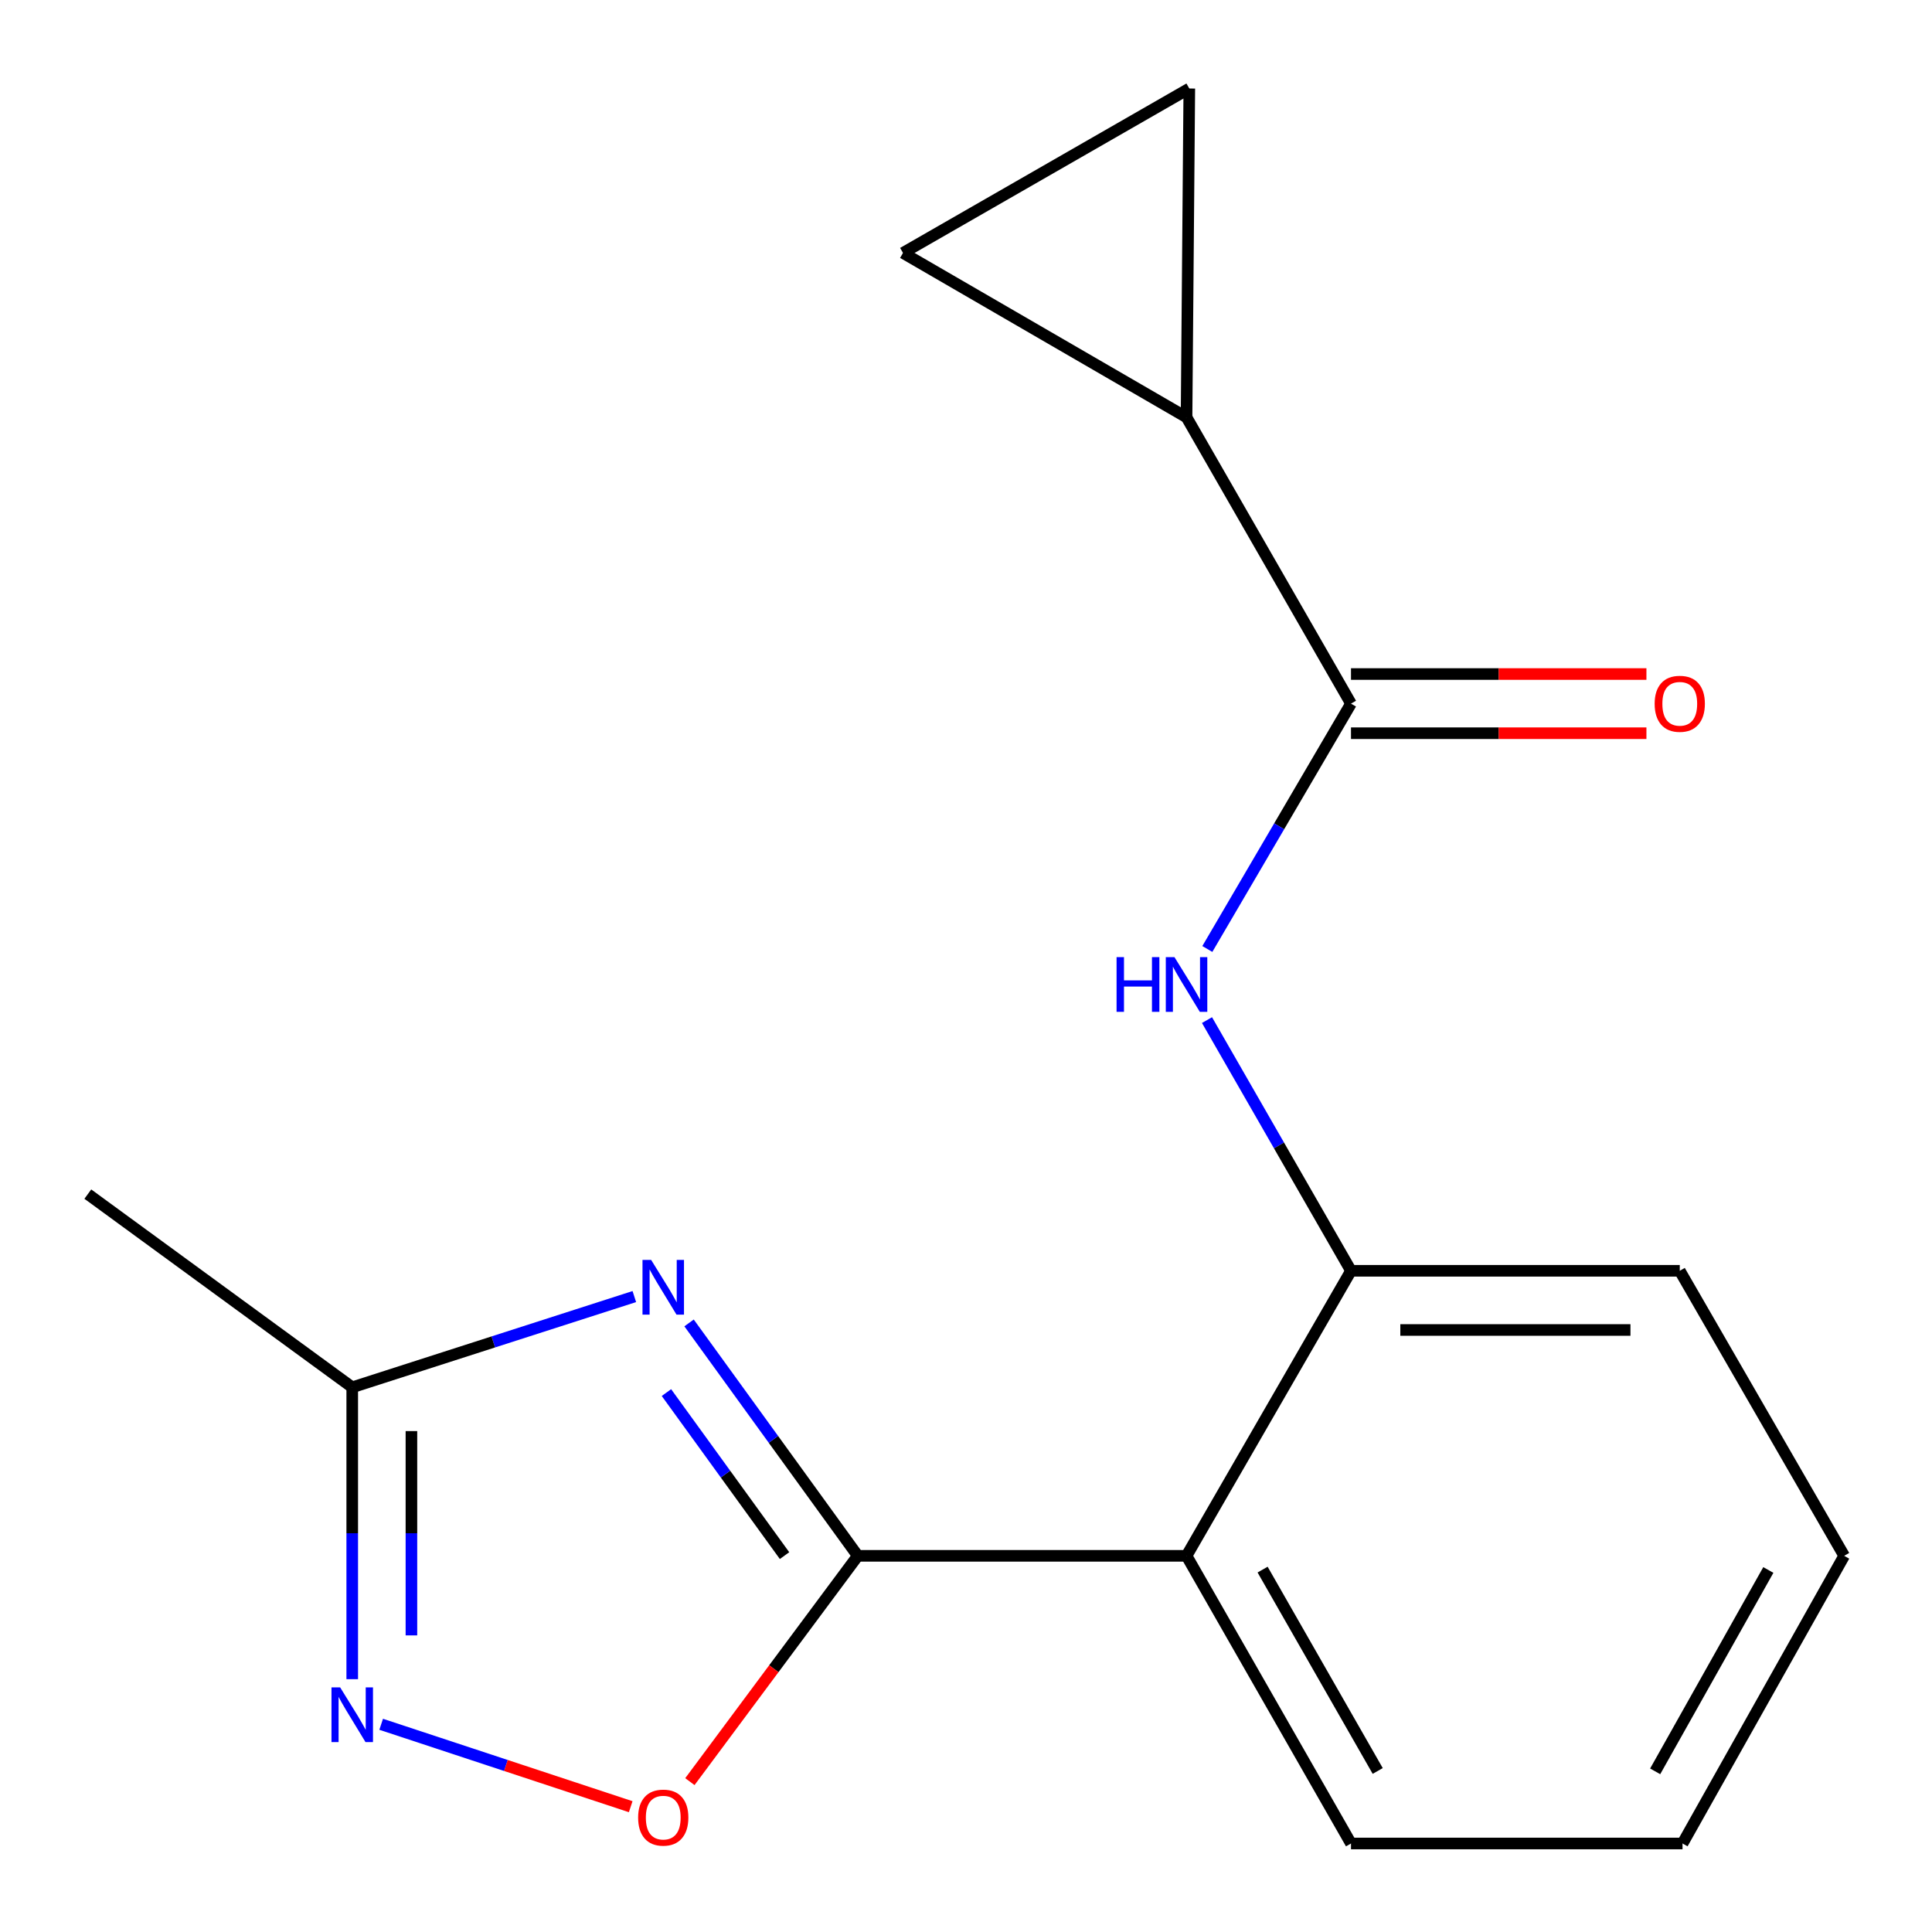 <?xml version='1.0' encoding='iso-8859-1'?>
<svg version='1.1' baseProfile='full'
              xmlns='http://www.w3.org/2000/svg'
                      xmlns:rdkit='http://www.rdkit.org/xml'
                      xmlns:xlink='http://www.w3.org/1999/xlink'
                  xml:space='preserve'
width='1000px' height='1000px' viewBox='0 0 1000 1000'>
<!-- END OF HEADER -->
<rect style='opacity:1.0;fill:#FFFFFF;stroke:none' width='1000' height='1000' x='0' y='0'> </rect>
<path class='bond-0' d='M 443.986,805.294 L 400.323,745.017' style='fill:none;fill-rule:evenodd;stroke:#000000;stroke-width:6px;stroke-linecap:butt;stroke-linejoin:miter;stroke-opacity:1' />
<path class='bond-0' d='M 400.323,745.017 L 356.659,684.74' style='fill:none;fill-rule:evenodd;stroke:#0000FF;stroke-width:6px;stroke-linecap:butt;stroke-linejoin:miter;stroke-opacity:1' />
<path class='bond-0' d='M 406.076,805.183 L 375.512,762.99' style='fill:none;fill-rule:evenodd;stroke:#000000;stroke-width:6px;stroke-linecap:butt;stroke-linejoin:miter;stroke-opacity:1' />
<path class='bond-0' d='M 375.512,762.99 L 344.947,720.796' style='fill:none;fill-rule:evenodd;stroke:#0000FF;stroke-width:6px;stroke-linecap:butt;stroke-linejoin:miter;stroke-opacity:1' />
<path class='bond-1' d='M 443.986,805.294 L 614.155,805.294' style='fill:none;fill-rule:evenodd;stroke:#000000;stroke-width:6px;stroke-linecap:butt;stroke-linejoin:miter;stroke-opacity:1' />
<path class='bond-3' d='M 443.986,805.294 L 400.532,863.732' style='fill:none;fill-rule:evenodd;stroke:#000000;stroke-width:6px;stroke-linecap:butt;stroke-linejoin:miter;stroke-opacity:1' />
<path class='bond-3' d='M 400.532,863.732 L 357.079,922.169' style='fill:none;fill-rule:evenodd;stroke:#FF0000;stroke-width:6px;stroke-linecap:butt;stroke-linejoin:miter;stroke-opacity:1' />
<path class='bond-6' d='M 328.326,671.103 L 255.321,694.584' style='fill:none;fill-rule:evenodd;stroke:#0000FF;stroke-width:6px;stroke-linecap:butt;stroke-linejoin:miter;stroke-opacity:1' />
<path class='bond-6' d='M 255.321,694.584 L 182.315,718.065' style='fill:none;fill-rule:evenodd;stroke:#000000;stroke-width:6px;stroke-linecap:butt;stroke-linejoin:miter;stroke-opacity:1' />
<path class='bond-7' d='M 614.155,805.294 L 699.274,657.762' style='fill:none;fill-rule:evenodd;stroke:#000000;stroke-width:6px;stroke-linecap:butt;stroke-linejoin:miter;stroke-opacity:1' />
<path class='bond-12' d='M 614.155,805.294 L 699.274,954.188' style='fill:none;fill-rule:evenodd;stroke:#000000;stroke-width:6px;stroke-linecap:butt;stroke-linejoin:miter;stroke-opacity:1' />
<path class='bond-12' d='M 653.521,812.423 L 713.104,916.649' style='fill:none;fill-rule:evenodd;stroke:#000000;stroke-width:6px;stroke-linecap:butt;stroke-linejoin:miter;stroke-opacity:1' />
<path class='bond-2' d='M 197.293,892.484 L 261.872,913.814' style='fill:none;fill-rule:evenodd;stroke:#0000FF;stroke-width:6px;stroke-linecap:butt;stroke-linejoin:miter;stroke-opacity:1' />
<path class='bond-2' d='M 261.872,913.814 L 326.45,935.144' style='fill:none;fill-rule:evenodd;stroke:#FF0000;stroke-width:6px;stroke-linecap:butt;stroke-linejoin:miter;stroke-opacity:1' />
<path class='bond-17' d='M 182.315,869.14 L 182.315,793.602' style='fill:none;fill-rule:evenodd;stroke:#0000FF;stroke-width:6px;stroke-linecap:butt;stroke-linejoin:miter;stroke-opacity:1' />
<path class='bond-17' d='M 182.315,793.602 L 182.315,718.065' style='fill:none;fill-rule:evenodd;stroke:#000000;stroke-width:6px;stroke-linecap:butt;stroke-linejoin:miter;stroke-opacity:1' />
<path class='bond-17' d='M 212.952,846.478 L 212.952,793.602' style='fill:none;fill-rule:evenodd;stroke:#0000FF;stroke-width:6px;stroke-linecap:butt;stroke-linejoin:miter;stroke-opacity:1' />
<path class='bond-17' d='M 212.952,793.602 L 212.952,740.726' style='fill:none;fill-rule:evenodd;stroke:#000000;stroke-width:6px;stroke-linecap:butt;stroke-linejoin:miter;stroke-opacity:1' />
<path class='bond-4' d='M 699.274,364.195 L 662.093,427.694' style='fill:none;fill-rule:evenodd;stroke:#000000;stroke-width:6px;stroke-linecap:butt;stroke-linejoin:miter;stroke-opacity:1' />
<path class='bond-4' d='M 662.093,427.694 L 624.912,491.194' style='fill:none;fill-rule:evenodd;stroke:#0000FF;stroke-width:6px;stroke-linecap:butt;stroke-linejoin:miter;stroke-opacity:1' />
<path class='bond-8' d='M 699.274,364.195 L 614.155,215.998' style='fill:none;fill-rule:evenodd;stroke:#000000;stroke-width:6px;stroke-linecap:butt;stroke-linejoin:miter;stroke-opacity:1' />
<path class='bond-11' d='M 699.274,379.513 L 775.732,379.513' style='fill:none;fill-rule:evenodd;stroke:#000000;stroke-width:6px;stroke-linecap:butt;stroke-linejoin:miter;stroke-opacity:1' />
<path class='bond-11' d='M 775.732,379.513 L 852.189,379.513' style='fill:none;fill-rule:evenodd;stroke:#FF0000;stroke-width:6px;stroke-linecap:butt;stroke-linejoin:miter;stroke-opacity:1' />
<path class='bond-11' d='M 699.274,348.876 L 775.732,348.876' style='fill:none;fill-rule:evenodd;stroke:#000000;stroke-width:6px;stroke-linecap:butt;stroke-linejoin:miter;stroke-opacity:1' />
<path class='bond-11' d='M 775.732,348.876 L 852.189,348.876' style='fill:none;fill-rule:evenodd;stroke:#FF0000;stroke-width:6px;stroke-linecap:butt;stroke-linejoin:miter;stroke-opacity:1' />
<path class='bond-5' d='M 624.742,527.998 L 662.008,592.88' style='fill:none;fill-rule:evenodd;stroke:#0000FF;stroke-width:6px;stroke-linecap:butt;stroke-linejoin:miter;stroke-opacity:1' />
<path class='bond-5' d='M 662.008,592.88 L 699.274,657.762' style='fill:none;fill-rule:evenodd;stroke:#000000;stroke-width:6px;stroke-linecap:butt;stroke-linejoin:miter;stroke-opacity:1' />
<path class='bond-14' d='M 182.315,718.065 L 45.455,618.07' style='fill:none;fill-rule:evenodd;stroke:#000000;stroke-width:6px;stroke-linecap:butt;stroke-linejoin:miter;stroke-opacity:1' />
<path class='bond-13' d='M 699.274,657.762 L 869.444,657.762' style='fill:none;fill-rule:evenodd;stroke:#000000;stroke-width:6px;stroke-linecap:butt;stroke-linejoin:miter;stroke-opacity:1' />
<path class='bond-13' d='M 724.8,688.398 L 843.918,688.398' style='fill:none;fill-rule:evenodd;stroke:#000000;stroke-width:6px;stroke-linecap:butt;stroke-linejoin:miter;stroke-opacity:1' />
<path class='bond-9' d='M 614.155,215.998 L 615.585,45.812' style='fill:none;fill-rule:evenodd;stroke:#000000;stroke-width:6px;stroke-linecap:butt;stroke-linejoin:miter;stroke-opacity:1' />
<path class='bond-10' d='M 614.155,215.998 L 467.389,130.914' style='fill:none;fill-rule:evenodd;stroke:#000000;stroke-width:6px;stroke-linecap:butt;stroke-linejoin:miter;stroke-opacity:1' />
<path class='bond-19' d='M 615.585,45.812 L 467.389,130.914' style='fill:none;fill-rule:evenodd;stroke:#000000;stroke-width:6px;stroke-linecap:butt;stroke-linejoin:miter;stroke-opacity:1' />
<path class='bond-15' d='M 699.274,954.188 L 870.873,954.188' style='fill:none;fill-rule:evenodd;stroke:#000000;stroke-width:6px;stroke-linecap:butt;stroke-linejoin:miter;stroke-opacity:1' />
<path class='bond-18' d='M 869.444,657.762 L 954.545,805.294' style='fill:none;fill-rule:evenodd;stroke:#000000;stroke-width:6px;stroke-linecap:butt;stroke-linejoin:miter;stroke-opacity:1' />
<path class='bond-16' d='M 870.873,954.188 L 954.545,805.294' style='fill:none;fill-rule:evenodd;stroke:#000000;stroke-width:6px;stroke-linecap:butt;stroke-linejoin:miter;stroke-opacity:1' />
<path class='bond-16' d='M 856.716,916.845 L 915.286,812.619' style='fill:none;fill-rule:evenodd;stroke:#000000;stroke-width:6px;stroke-linecap:butt;stroke-linejoin:miter;stroke-opacity:1' />
<path  class='atom-1' d='M 337.034 652.129
L 346.314 667.129
Q 347.234 668.609, 348.714 671.289
Q 350.194 673.969, 350.274 674.129
L 350.274 652.129
L 354.034 652.129
L 354.034 680.449
L 350.154 680.449
L 340.194 664.049
Q 339.034 662.129, 337.794 659.929
Q 336.594 657.729, 336.234 657.049
L 336.234 680.449
L 332.554 680.449
L 332.554 652.129
L 337.034 652.129
' fill='#0000FF'/>
<path  class='atom-3' d='M 176.055 873.376
L 185.335 888.376
Q 186.255 889.856, 187.735 892.536
Q 189.215 895.216, 189.295 895.376
L 189.295 873.376
L 193.055 873.376
L 193.055 901.696
L 189.175 901.696
L 179.215 885.296
Q 178.055 883.376, 176.815 881.176
Q 175.615 878.976, 175.255 878.296
L 175.255 901.696
L 171.575 901.696
L 171.575 873.376
L 176.055 873.376
' fill='#0000FF'/>
<path  class='atom-4' d='M 330.294 940.788
Q 330.294 933.988, 333.654 930.188
Q 337.014 926.388, 343.294 926.388
Q 349.574 926.388, 352.934 930.188
Q 356.294 933.988, 356.294 940.788
Q 356.294 947.668, 352.894 951.588
Q 349.494 955.468, 343.294 955.468
Q 337.054 955.468, 333.654 951.588
Q 330.294 947.708, 330.294 940.788
M 343.294 952.268
Q 347.614 952.268, 349.934 949.388
Q 352.294 946.468, 352.294 940.788
Q 352.294 935.228, 349.934 932.428
Q 347.614 929.588, 343.294 929.588
Q 338.974 929.588, 336.614 932.388
Q 334.294 935.188, 334.294 940.788
Q 334.294 946.508, 336.614 949.388
Q 338.974 952.268, 343.294 952.268
' fill='#FF0000'/>
<path  class='atom-6' d='M 577.935 495.405
L 581.775 495.405
L 581.775 507.445
L 596.255 507.445
L 596.255 495.405
L 600.095 495.405
L 600.095 523.725
L 596.255 523.725
L 596.255 510.645
L 581.775 510.645
L 581.775 523.725
L 577.935 523.725
L 577.935 495.405
' fill='#0000FF'/>
<path  class='atom-6' d='M 607.895 495.405
L 617.175 510.405
Q 618.095 511.885, 619.575 514.565
Q 621.055 517.245, 621.135 517.405
L 621.135 495.405
L 624.895 495.405
L 624.895 523.725
L 621.015 523.725
L 611.055 507.325
Q 609.895 505.405, 608.655 503.205
Q 607.455 501.005, 607.095 500.325
L 607.095 523.725
L 603.415 523.725
L 603.415 495.405
L 607.895 495.405
' fill='#0000FF'/>
<path  class='atom-12' d='M 856.444 364.275
Q 856.444 357.475, 859.804 353.675
Q 863.164 349.875, 869.444 349.875
Q 875.724 349.875, 879.084 353.675
Q 882.444 357.475, 882.444 364.275
Q 882.444 371.155, 879.044 375.075
Q 875.644 378.955, 869.444 378.955
Q 863.204 378.955, 859.804 375.075
Q 856.444 371.195, 856.444 364.275
M 869.444 375.755
Q 873.764 375.755, 876.084 372.875
Q 878.444 369.955, 878.444 364.275
Q 878.444 358.715, 876.084 355.915
Q 873.764 353.075, 869.444 353.075
Q 865.124 353.075, 862.764 355.875
Q 860.444 358.675, 860.444 364.275
Q 860.444 369.995, 862.764 372.875
Q 865.124 375.755, 869.444 375.755
' fill='#FF0000'/>
</svg>
